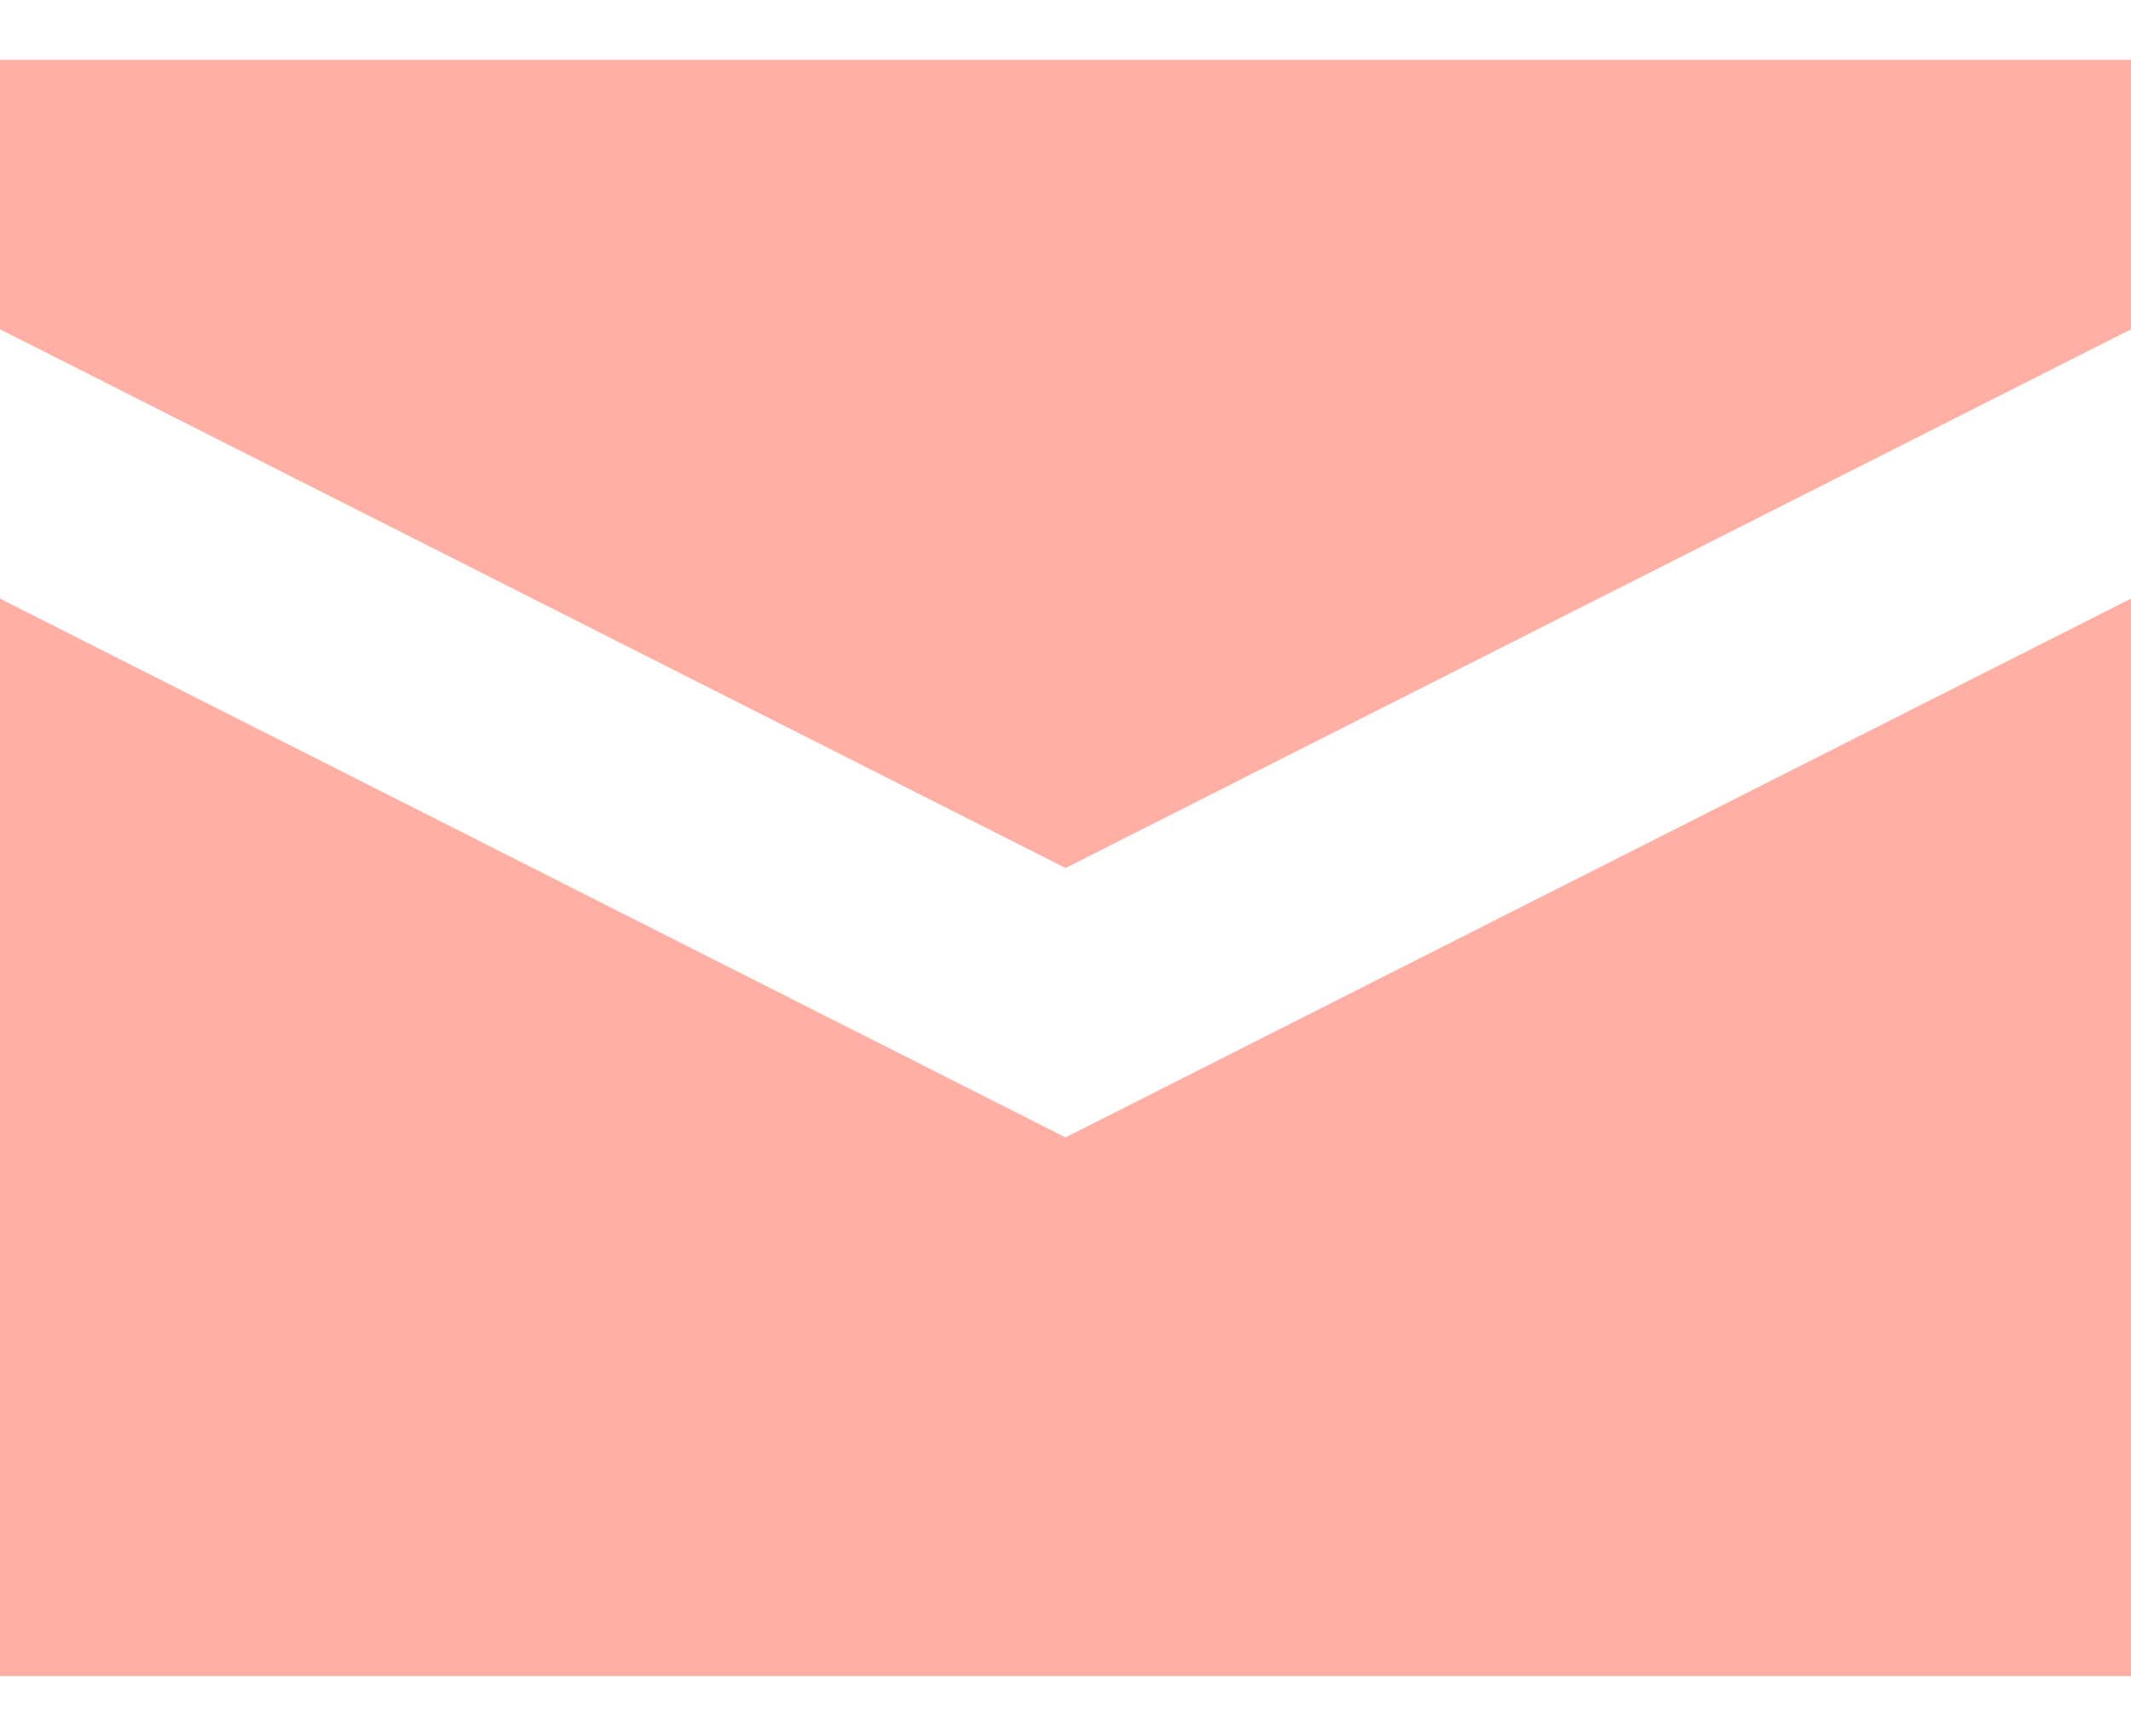 <svg width="27" height="22" viewBox="0 0 27 22" fill="none" xmlns="http://www.w3.org/2000/svg">
<path d="M0 0.759V4.173L13.5 11L27 4.173V0.759H0ZM0 7.586V21.241H27V7.586L13.5 14.414L0 7.586Z" fill="#FFAFA3"/>
</svg>
